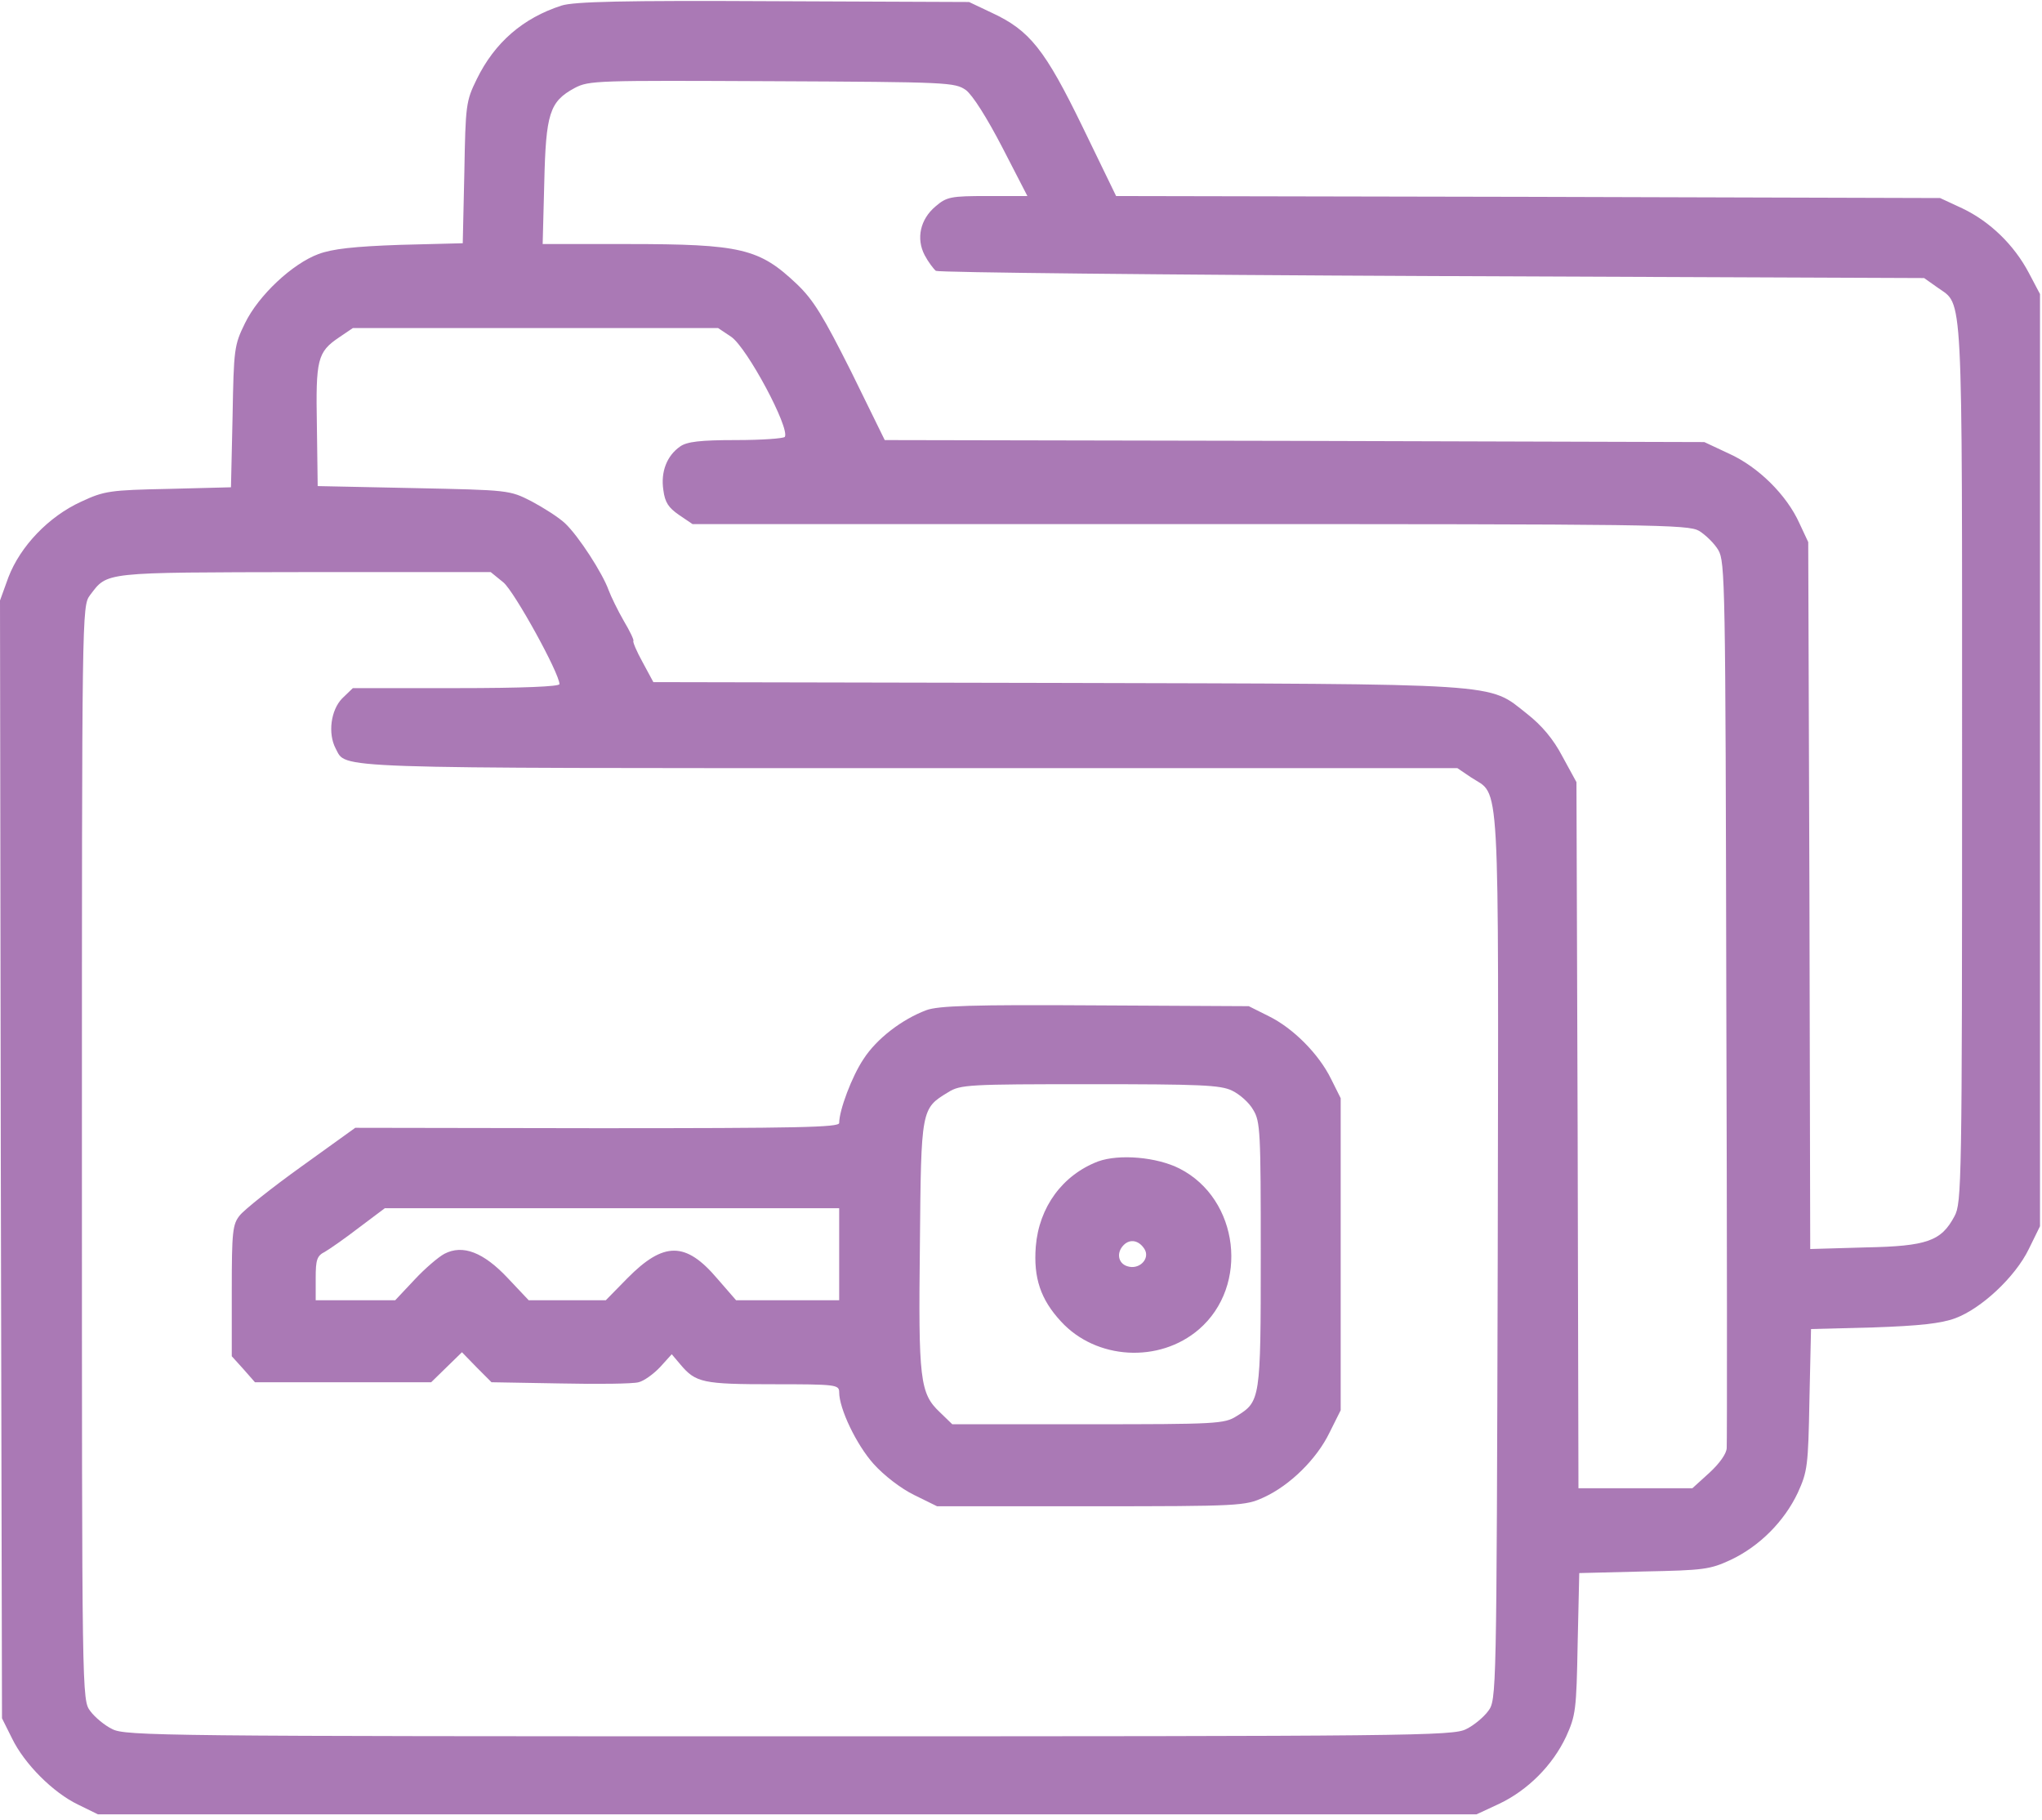 <svg width="405" height="361" viewBox="0 0 405 361" fill="none" xmlns="http://www.w3.org/2000/svg">
<g clip-path="url(#clip0_4209_4087)">
<path d="M111.355 1.111C103.747 3.57 98.119 8.41 94.553 15.709C92.413 20.073 92.334 20.787 92.096 34.196L91.779 48.239L79.415 48.556C70.221 48.874 65.941 49.35 63.167 50.381C58.016 52.285 51.279 58.553 48.584 64.107C46.444 68.471 46.365 69.185 46.127 82.594L45.81 96.637L33.446 96.954C21.796 97.192 20.686 97.351 16.089 99.493C9.669 102.429 4.042 108.3 1.664 114.489L0 119.09L0.159 229.929L0.396 340.768L2.378 344.735C4.835 349.813 10.541 355.525 15.534 357.906L19.418 359.81H156.135H292.852L297.291 357.747C302.997 355.049 307.911 350.13 310.606 344.418C312.508 340.213 312.666 339.181 312.904 325.931L313.221 311.967L325.981 311.65C337.949 311.412 339.138 311.253 343.259 309.349C348.966 306.652 353.88 301.732 356.574 296.02C358.477 291.815 358.635 290.783 358.873 277.613L359.19 263.57L371.554 263.252C380.748 262.935 385.027 262.459 387.801 261.427C392.953 259.523 399.69 253.255 402.385 247.701L404.604 243.179V150.747V58.315L402.385 54.11C399.452 48.556 394.697 43.955 389.228 41.336L384.79 39.274L303.076 39.036L221.363 38.877L214.705 25.151C207.255 9.838 204.244 6.03 196.714 2.539L192.197 0.397L153.361 0.238C123.561 0.079 113.812 0.317 111.355 1.111ZM191.563 17.852C192.91 18.883 195.684 23.247 198.775 29.197L203.768 38.877H195.842C188.551 38.877 187.758 39.036 185.539 40.94C182.527 43.479 181.656 47.287 183.399 50.619C184.113 51.968 185.143 53.317 185.618 53.714C186.173 54.031 230.557 54.507 284.134 54.745L381.619 55.142L384.314 57.046C389.387 60.696 389.149 55.618 389.149 151.303C389.149 234.769 389.069 238.577 387.643 241.196C385.027 246.115 382.253 247.146 369.969 247.384L359.031 247.701L358.873 177.564L358.635 107.507L356.891 103.778C354.355 98.144 348.728 92.591 342.942 89.972L338.028 87.671L256.791 87.433L175.474 87.275L168.816 73.707C163.268 62.679 161.366 59.505 158.037 56.332C150.587 49.27 147.021 48.398 124.353 48.398H107.63L107.947 36.259C108.264 22.533 108.977 20.152 113.971 17.455C116.824 15.947 118.33 15.947 153.123 16.106C188.234 16.265 189.343 16.344 191.563 17.852ZM145.039 66.805C148.209 69.026 156.69 84.894 155.659 86.64C155.422 86.957 151.063 87.275 145.99 87.275C138.857 87.275 136.242 87.592 134.894 88.544C132.279 90.369 131.011 93.543 131.566 97.192C131.883 99.652 132.596 100.683 134.657 102.111L137.351 103.936H235.946C328.518 103.936 334.779 104.016 336.998 105.285C338.266 106.078 340.01 107.745 340.802 109.093C342.15 111.394 342.229 115.52 342.387 198.352C342.546 246.115 342.546 286.102 342.467 287.134C342.467 288.245 341.04 290.228 339.059 292.053L335.651 295.147H324.396H313.063L312.904 225.089L312.666 155.111L309.892 150.033C308.069 146.542 305.771 143.845 302.839 141.544C294.992 135.355 299.114 135.672 209.237 135.434L129.584 135.276L127.444 131.309C126.255 129.167 125.463 127.262 125.621 127.104C125.78 126.945 124.908 125.12 123.719 123.137C122.53 121.074 121.183 118.297 120.707 117.027C119.519 113.695 114.763 106.316 112.068 103.778C110.8 102.587 107.789 100.683 105.411 99.414C101.052 97.192 100.973 97.192 82.03 96.796L63.009 96.399L62.85 84.498C62.612 71.248 62.93 69.82 67.289 66.884L69.983 65.059H106.204H142.424L145.039 66.805ZM99.863 115.52C102.082 117.424 110.959 133.53 110.959 135.672C110.959 136.149 103.826 136.466 90.431 136.466H69.983L67.843 138.529C65.624 140.83 64.99 145.431 66.575 148.446C68.794 152.493 63.643 152.334 180.546 152.334H289.048L291.743 154.159C297.608 158.047 297.211 151.223 297.053 249.288C296.815 336.642 296.815 337.118 295.151 339.34C294.279 340.53 292.297 342.196 290.792 342.91C288.255 344.259 280.251 344.338 156.531 344.338C32.812 344.338 24.807 344.259 22.271 342.91C20.765 342.196 18.784 340.53 17.912 339.34C16.248 337.118 16.248 337.039 16.248 228.66C16.248 121.47 16.248 120.201 17.833 118.059C21.399 113.378 20.052 113.536 60.393 113.457H97.327L99.863 115.52Z" fill="#AA79B5"/>
<path d="M183.716 200.335C178.882 202.16 173.889 205.968 171.273 210.015C168.975 213.426 166.438 220.17 166.438 222.709C166.438 223.582 158.196 223.741 118.488 223.741L70.459 223.661L59.759 231.357C53.894 235.562 48.426 239.926 47.554 241.037C46.127 242.782 45.969 244.29 45.969 255.953V268.965L48.267 271.504L50.566 274.122H68.081H85.518L88.529 271.186L91.62 268.171L94.553 271.186L97.485 274.122L111.117 274.36C118.568 274.519 125.542 274.439 126.652 274.122C127.682 273.884 129.584 272.535 130.932 271.107L133.23 268.568L134.974 270.631C137.985 274.201 139.412 274.519 153.282 274.519C165.804 274.519 166.438 274.598 166.438 276.105C166.438 279.358 169.846 286.499 173.254 290.307C175.315 292.608 178.723 295.227 181.339 296.496L185.856 298.718H216.37C245.933 298.718 246.963 298.638 250.609 296.972C255.84 294.592 261.15 289.355 263.686 284.119L265.905 279.676V248.733V217.79L264.003 213.982C261.546 208.983 256.474 203.905 251.639 201.525L247.676 199.542L217.162 199.383C192.752 199.224 186.094 199.462 183.716 200.335ZM244.347 216.283C245.853 216.997 247.755 218.663 248.548 220.091C249.975 222.392 250.054 224.455 250.054 248.812C250.054 277.692 249.975 277.93 245.219 280.866C242.842 282.373 241.177 282.453 215.815 282.453H188.868L186.411 280.072C182.448 276.343 182.131 273.646 182.448 246.829C182.686 219.853 182.686 219.853 188.075 216.6C190.453 215.092 192.197 215.013 216.132 215.013C238.007 215.013 242.049 215.172 244.347 216.283ZM166.438 248.733V257.857H156.214H145.99L142.265 253.573C136.004 246.194 131.645 246.194 124.433 253.493L120.153 257.857H112.465H104.856L100.735 253.493C95.9 248.336 91.779 246.749 88.133 248.654C86.944 249.288 84.25 251.589 82.189 253.811L78.385 257.857H70.538H62.613V253.493C62.613 249.844 62.85 249.05 64.436 248.257C65.387 247.701 68.478 245.559 71.251 243.417L76.324 239.609H121.342H166.438V248.733Z" fill="#AA79B5"/>
<path d="M217.796 230.326C210.742 233.023 206.066 239.371 205.432 247.225C204.956 253.414 206.383 257.698 210.425 262.062C217.399 269.679 229.922 270.393 237.768 263.649C247.834 255.001 245.773 237.784 233.964 231.754C229.446 229.453 221.996 228.818 217.796 230.326ZM226.989 247.701C228.178 249.606 225.959 251.906 223.581 251.113C221.758 250.558 221.362 248.415 222.868 246.908C224.136 245.639 225.88 245.956 226.989 247.701Z" fill="#AA79B5"/>
</g>
<defs>
<clipPath id="clip0_4209_4087">
<rect width="405" height="361" fill="white"/>
</clipPath>
</defs>
</svg>

